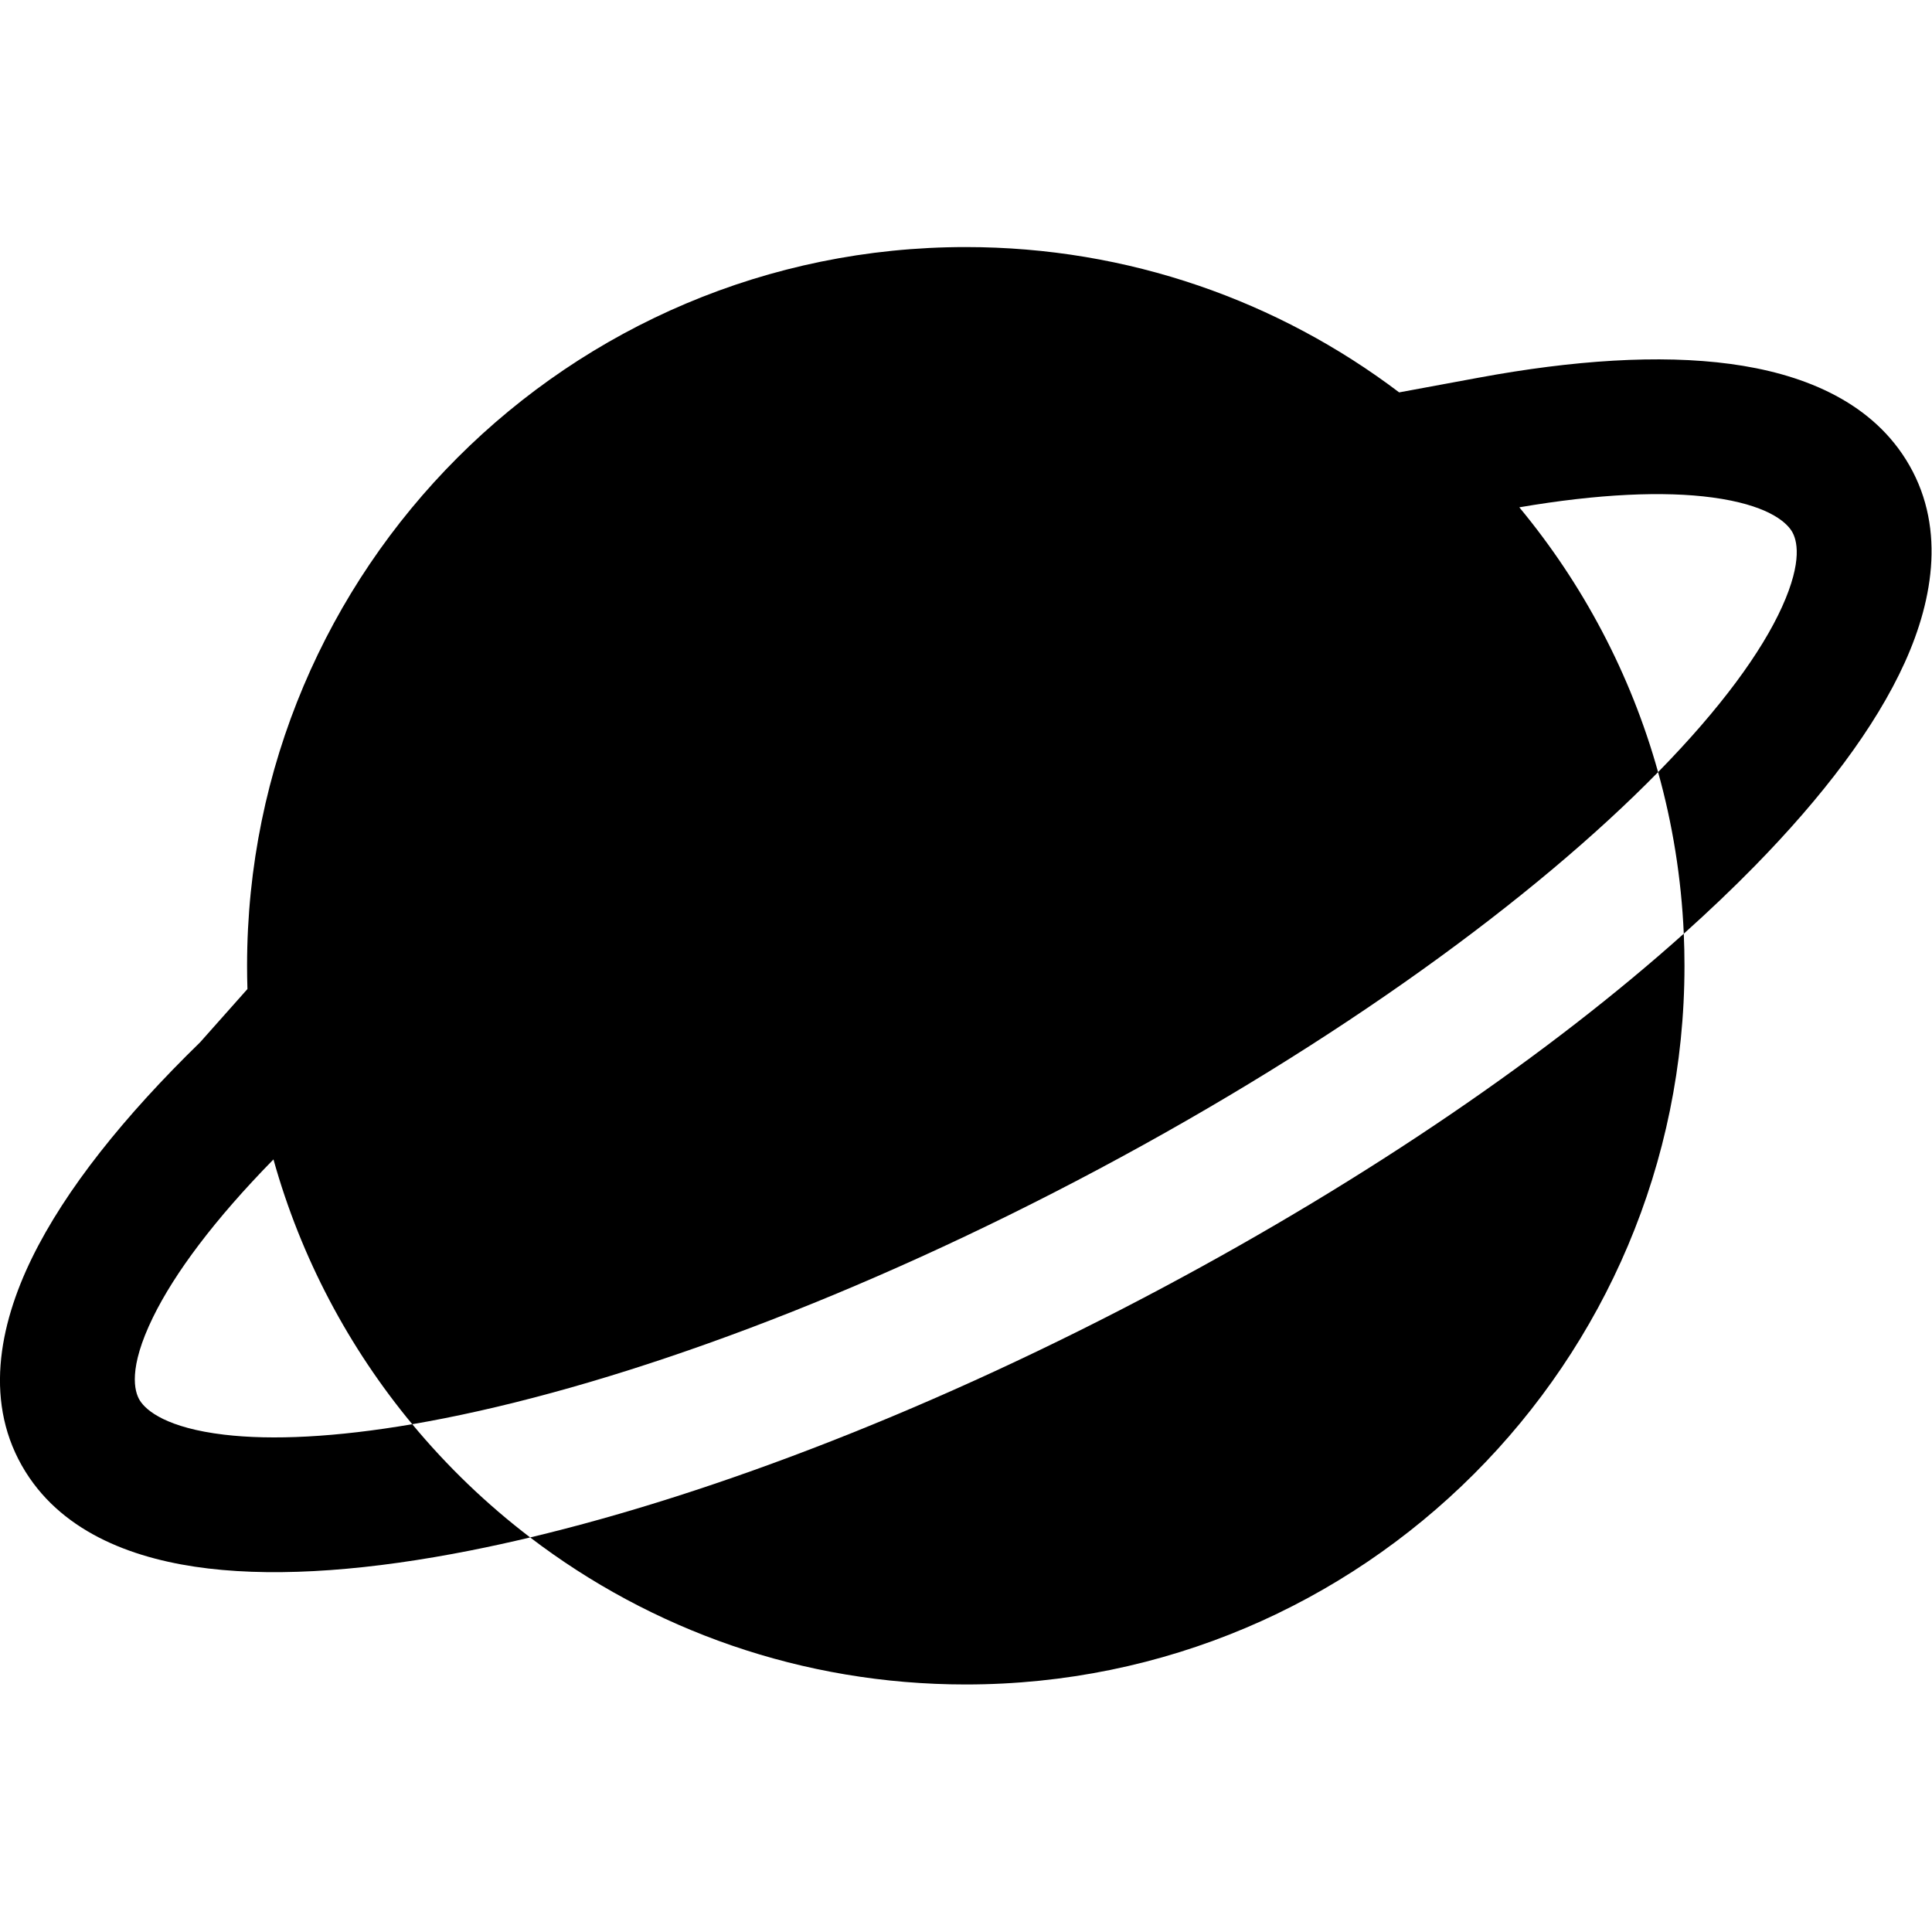 <?xml version="1.0" encoding="UTF-8" standalone="no"?>
<!DOCTYPE svg PUBLIC "-//W3C//DTD SVG 1.1//EN" "http://www.w3.org/Graphics/SVG/1.1/DTD/svg11.dtd">
<svg width="100%" height="100%" viewBox="0 0 800 800" version="1.1" xmlns="http://www.w3.org/2000/svg" xmlns:xlink="http://www.w3.org/1999/xlink" xml:space="preserve" xmlns:serif="http://www.serif.com/" style="fill-rule:evenodd;clip-rule:evenodd;stroke-linejoin:round;stroke-miterlimit:2;">
    <g transform="matrix(1.116,0,0,1.116,-46.492,-46.496)">
        <path d="M666.407,388.1C675.82,379.663 684.597,371.297 692.687,363.04C717.817,337.393 737.447,311.689 748.423,287.435C759.223,263.567 763.707,235.958 748.83,212.182C734.837,189.814 709.323,180.137 683.647,176.689C657.28,173.148 625.31,175.332 590.413,181.777L560.803,187.252C516.097,153.41 460.393,133.333 400,133.333C252.724,133.333 133.333,252.724 133.333,400C133.333,402.89 133.379,405.767 133.47,408.633L115.895,428.407C87.915,455.643 65.988,482.917 53.487,508.503C41.286,533.477 35.474,562.733 51.168,587.817C65.593,610.873 92.244,620.467 118.915,623.633C146.399,626.9 179.821,624.163 216.338,616.93C223.515,615.507 230.862,613.9 238.364,612.113C222.238,599.807 207.557,585.703 194.62,570.1C166.208,574.96 142.639,576.1 124.814,573.983C103.723,571.477 95.983,565.177 93.555,561.297C91.473,557.97 89.171,549.367 98.412,530.453C106.446,514.01 121.346,494.067 143.125,471.85C153.316,508.36 171.081,541.71 194.62,570.1C198.529,569.433 202.53,568.693 206.62,567.883C273.987,554.533 360.393,522.833 449.273,475.48C538.127,428.143 610.89,375.05 656.873,328.148C646.683,291.638 628.917,258.288 605.38,229.898C634.863,224.856 659.043,223.833 676.99,226.244C696.807,228.905 704.103,234.961 706.443,238.702C708.42,241.862 710.623,249.683 702.87,266.822C695.29,283.575 680.09,304.453 656.973,328.048L656.873,328.148C662.233,347.347 665.497,367.417 666.407,388.1Z" style="fill-rule:nonzero;"/>
    </g>
    <g transform="matrix(1.116,0,0,1.116,-46.492,-46.496)">
        <path d="M400,666.667C547.277,666.667 666.667,547.277 666.667,400C666.667,396.013 666.58,392.047 666.407,388.1C617.023,432.347 550.083,478.427 472.783,519.61C389.73,563.86 307.484,595.65 238.364,612.113C283.209,646.34 339.23,666.667 400,666.667Z" style="fill-rule:nonzero;"/>
    </g>
</svg>
